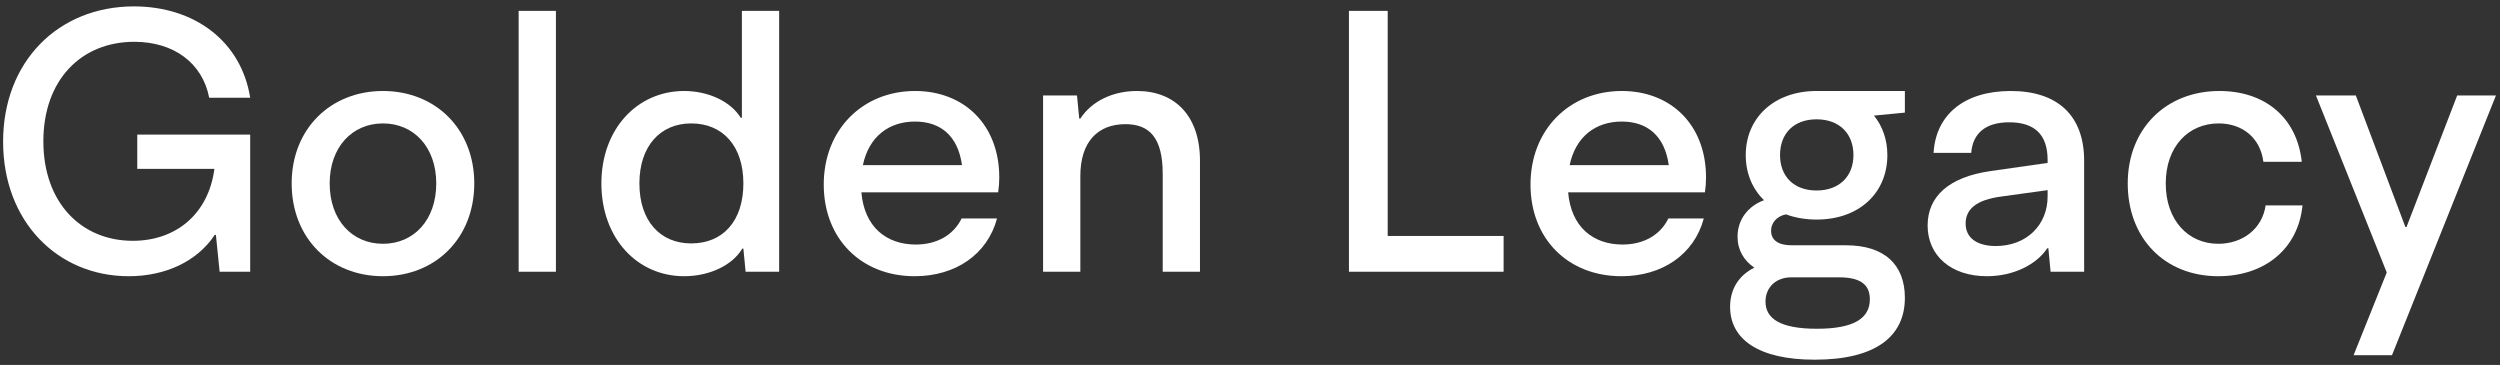 <svg width="322" height="47" viewBox="0 0 322 47" fill="none" xmlns="http://www.w3.org/2000/svg">
<rect x="0" y="0" width="322" height="47" fill="#333333" stroke="none"/>
<path d="M303.142 45.752L307.414 35.096L298.294 12.296H303.43L309.814 29.24H309.958L316.486 12.296H321.478L308.086 45.752H303.142Z" fill="white"/>
<path d="M285.716 35.576C278.804 35.576 274.052 30.68 274.052 23.624C274.052 16.616 278.948 11.72 285.86 11.72C291.668 11.72 295.844 15.08 296.468 20.84H291.524C291.14 17.816 288.884 15.896 285.764 15.896C281.876 15.896 278.948 18.872 278.948 23.624C278.948 28.424 281.876 31.4 285.716 31.4C288.836 31.4 291.38 29.48 291.812 26.456H296.564C295.988 32.168 291.572 35.576 285.716 35.576Z" fill="white"/>
<path d="M255.909 35.576C251.253 35.576 248.277 32.888 248.277 29.048C248.277 25.304 251.013 22.808 256.341 22.04L263.733 20.984V20.6C263.733 17.384 262.101 15.752 258.789 15.752C255.717 15.752 254.085 17.192 253.893 19.688H249.045C249.333 14.744 253.029 11.72 258.981 11.72C265.077 11.72 268.437 14.936 268.437 20.696V35H264.117L263.829 31.976H263.685C262.293 34.088 259.317 35.576 255.909 35.576ZM253.173 28.808C253.173 30.584 254.565 31.688 257.061 31.688C260.997 31.688 263.733 29 263.733 25.304V24.488L257.829 25.304C254.469 25.736 253.173 26.984 253.173 28.808Z" fill="white"/>
<path d="M233.732 46.328C226.484 46.328 222.836 43.688 222.836 39.512C222.836 37.256 223.94 35.48 225.956 34.472C224.612 33.56 223.796 32.216 223.796 30.488C223.796 28.28 225.14 26.552 227.204 25.784C225.716 24.344 224.852 22.328 224.852 19.976C224.852 15.176 228.5 11.72 233.972 11.72H245.348V14.504L241.364 14.888C242.468 16.232 243.092 18.008 243.092 19.976C243.092 24.824 239.492 28.28 233.972 28.28C232.532 28.28 231.188 28.04 230.036 27.608C228.836 27.848 228.116 28.712 228.116 29.72C228.116 30.92 229.028 31.592 230.756 31.592H237.764C242.66 31.592 245.348 34.04 245.348 38.36C245.348 43.256 241.7 46.328 233.732 46.328ZM227.396 38.84C227.396 41.048 229.316 42.344 234.02 42.344C238.868 42.344 240.836 40.952 240.836 38.552C240.836 36.728 239.732 35.72 236.852 35.72H230.708C228.74 35.72 227.396 37.016 227.396 38.84ZM229.268 19.976C229.268 22.712 231.044 24.536 233.972 24.536C236.9 24.536 238.724 22.712 238.724 19.976C238.724 17.192 236.9 15.368 233.972 15.368C231.044 15.368 229.268 17.192 229.268 19.976Z" fill="white"/>
<path d="M208.841 35.576C201.977 35.576 197.129 30.776 197.129 23.768C197.129 16.664 202.169 11.72 208.889 11.72C215.225 11.72 219.737 16.088 219.737 22.856C219.737 23.528 219.689 24.104 219.593 24.776H201.977C202.361 29.24 205.193 31.496 208.985 31.496C211.673 31.496 213.833 30.296 214.889 28.136H219.449C218.201 32.792 214.073 35.576 208.841 35.576ZM202.169 21.272H214.937C214.409 17.432 212.105 15.656 208.889 15.656C205.481 15.656 202.937 17.624 202.169 21.272Z" fill="white"/>
<path d="M173.744 35V1.4H178.736V30.392H193.664V35H173.744Z" fill="white"/>
<path d="M134.349 35V12.296H138.717L139.005 15.272H139.149C140.589 13.064 143.277 11.72 146.445 11.72C151.341 11.72 154.557 14.936 154.557 20.696V35H149.757V22.376C149.757 17.72 148.029 15.992 144.957 15.992C141.453 15.992 139.149 18.2 139.149 22.664V35H134.349Z" fill="white"/>
<path d="M117.81 35.576C110.946 35.576 106.098 30.776 106.098 23.768C106.098 16.664 111.138 11.72 117.858 11.72C124.194 11.72 128.706 16.088 128.706 22.856C128.706 23.528 128.658 24.104 128.562 24.776H110.946C111.33 29.24 114.162 31.496 117.954 31.496C120.642 31.496 122.802 30.296 123.858 28.136H128.418C127.17 32.792 123.042 35.576 117.81 35.576ZM111.138 21.272H123.906C123.378 17.432 121.074 15.656 117.858 15.656C114.45 15.656 111.906 17.624 111.138 21.272Z" fill="white"/>
<path d="M88.115 35.576C82.067 35.576 77.459 30.68 77.459 23.624C77.459 16.568 82.115 11.72 88.115 11.72C91.235 11.72 94.115 13.064 95.411 15.176H95.555V1.4H100.355V35H96.035L95.747 32.024H95.603C94.355 34.136 91.427 35.576 88.115 35.576ZM82.355 23.624C82.355 28.472 85.043 31.352 89.027 31.352C93.107 31.352 95.747 28.472 95.747 23.624C95.747 18.824 93.107 15.896 89.027 15.896C85.043 15.896 82.355 18.824 82.355 23.624Z" fill="white"/>
<path d="M66.802 35V1.4H71.602V35H66.802Z" fill="white"/>
<path d="M49.326 35.576C42.558 35.576 37.566 30.68 37.566 23.624C37.566 16.616 42.558 11.72 49.326 11.72C56.094 11.72 61.086 16.616 61.086 23.624C61.086 30.68 56.094 35.576 49.326 35.576ZM42.462 23.624C42.462 28.328 45.342 31.4 49.326 31.4C53.31 31.4 56.19 28.328 56.19 23.624C56.19 18.968 53.31 15.896 49.326 15.896C45.342 15.896 42.462 18.968 42.462 23.624Z" fill="white"/>
<path d="M16.576 35.576C7.456 35.576 0.4 28.568 0.4 18.248C0.4 7.928 7.504 0.824 17.248 0.824C25.072 0.824 31.072 5.336 32.224 12.584H26.944C26.08 8.12 22.384 5.384 17.296 5.384C10.432 5.384 5.584 10.328 5.584 18.2C5.584 26.12 10.48 31.016 17.104 31.016C22.672 31.016 26.848 27.56 27.616 21.752H17.68V17.336H32.224V35H28.288L27.808 30.248H27.664C25.408 33.656 21.328 35.576 16.576 35.576Z" fill="white"/>
</svg>
